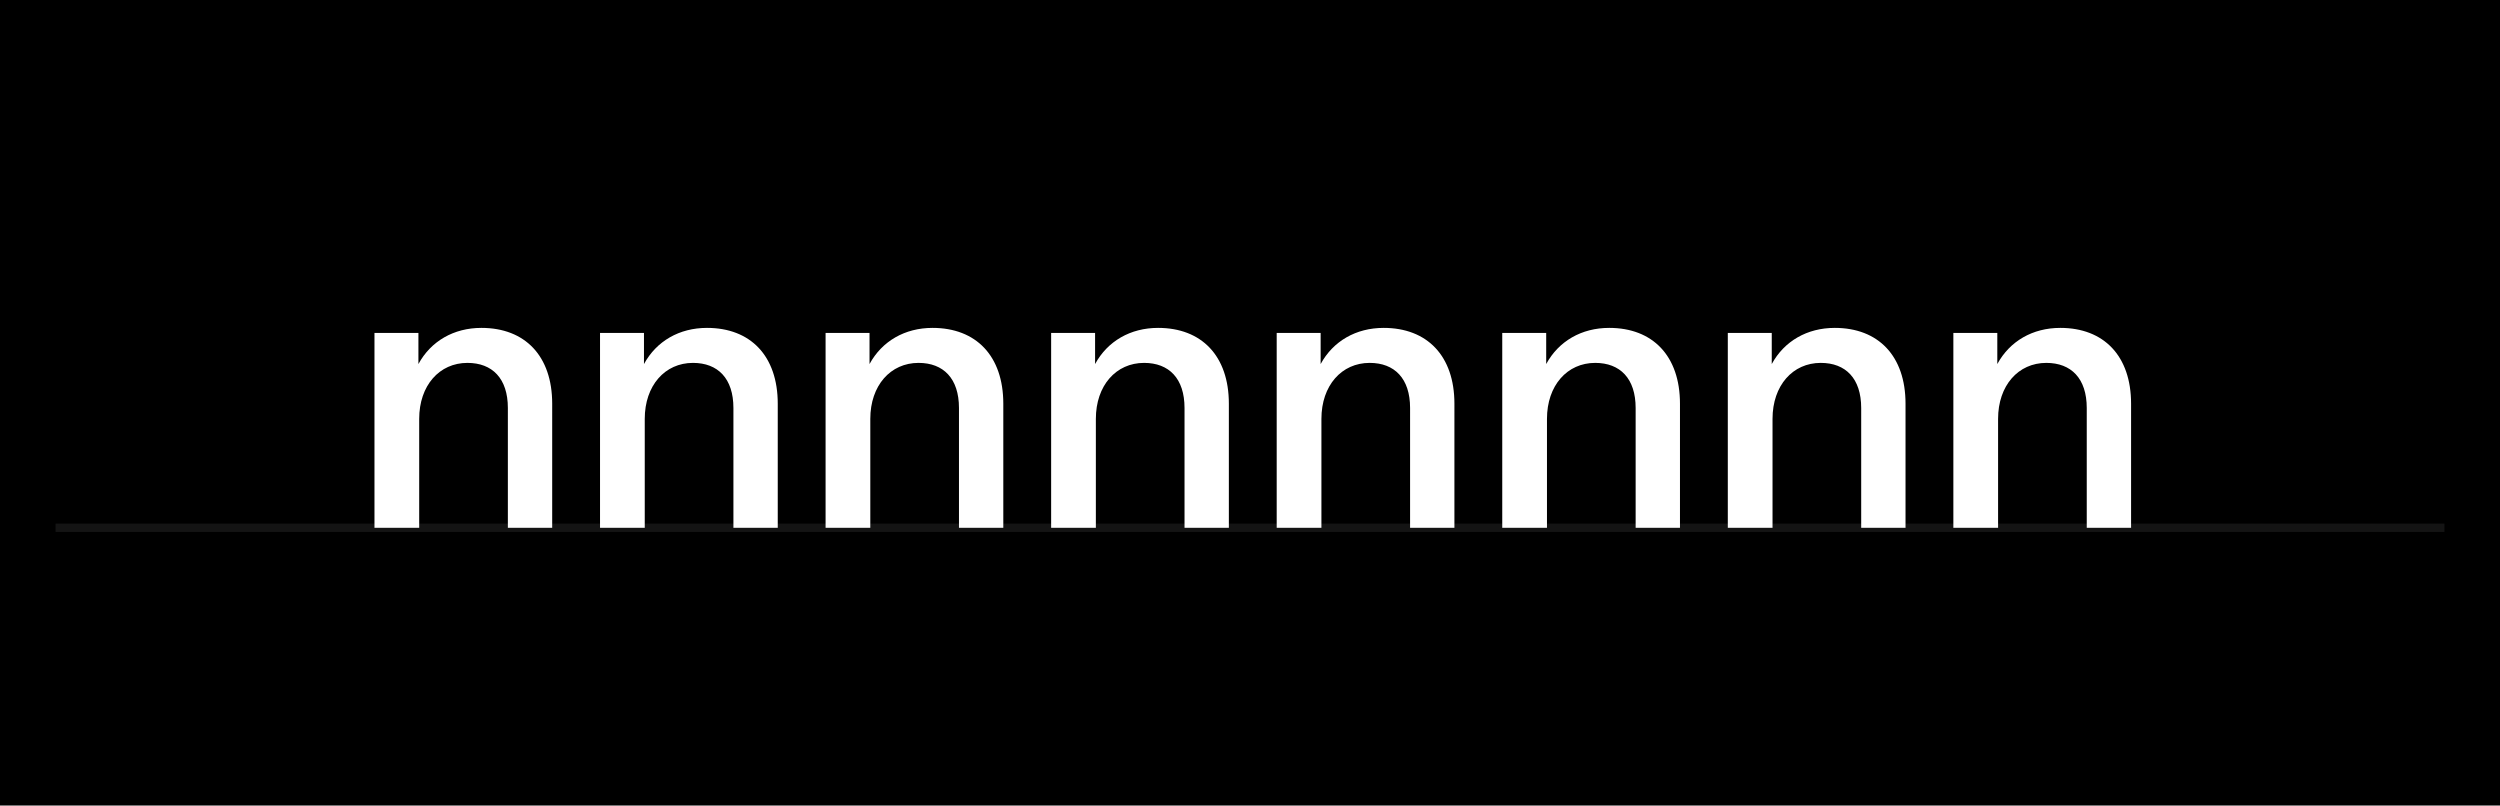 <svg xmlns="http://www.w3.org/2000/svg" viewBox="0 0 1800 580"><defs><style>.a{fill:#141414;}.b{fill:#fff;}</style></defs><rect width="1800" height="580"/><rect class="a" x="40" y="377" width="1720" height="6"/><path class="b" d="M269.62,380h32.2V301.6c0-24.08,14.56-40.32,34.72-40.32,17.92,0,29.12,11.2,29.12,32.48V380h31.92V290.68c0-34.44-19.6-54.6-50.96-54.6-19.88,0-36.4,9.52-45.36,26.04v-22.4H269.62Z"/><path class="b" d="M432.02,380h32.2V301.6c0-24.08,14.56-40.32,34.72-40.32,17.92,0,29.12,11.2,29.12,32.48V380h31.92V290.68c0-34.44-19.6-54.6-50.96-54.6-19.88,0-36.4,9.52-45.36,26.04v-22.4H432.02Z"/><path class="b" d="M594.42,380h32.2V301.6c0-24.08,14.56-40.32,34.72-40.32,17.92,0,29.12,11.2,29.12,32.48V380h31.92V290.68c0-34.44-19.6-54.6-50.96-54.6-19.88,0-36.4,9.52-45.36,26.04v-22.4H594.42Z"/><path class="b" d="M756.82,380h32.2V301.6c0-24.08,14.56-40.32,34.72-40.32,17.92,0,29.12,11.2,29.12,32.48V380h31.92V290.68c0-34.44-19.6-54.6-50.96-54.6-19.88,0-36.4,9.52-45.36,26.04v-22.4H756.82Z"/><path class="b" d="M919.22,380h32.2V301.6c0-24.08,14.56-40.32,34.72-40.32,17.92,0,29.12,11.2,29.12,32.48V380h31.92V290.68c0-34.44-19.6-54.6-50.96-54.6-19.88,0-36.4,9.52-45.36,26.04v-22.4H919.22Z"/><path class="b" d="M1081.62,380h32.2V301.6c0-24.08,14.56-40.32,34.72-40.32,17.92,0,29.12,11.2,29.12,32.48V380h31.92V290.68c0-34.44-19.6-54.6-50.96-54.6-19.88,0-36.4,9.52-45.36,26.04v-22.4h-31.64Z"/><path class="b" d="M1244.02,380h32.2V301.6c0-24.08,14.56-40.32,34.72-40.32,17.92,0,29.12,11.2,29.12,32.48V380h31.92V290.68c0-34.44-19.6-54.6-50.96-54.6-19.88,0-36.4,9.52-45.36,26.04v-22.4h-31.64Z"/><path class="b" d="M1406.42,380h32.2V301.6c0-24.08,14.56-40.32,34.72-40.32,17.92,0,29.12,11.2,29.12,32.48V380h31.92V290.68c0-34.44-19.6-54.6-50.96-54.6-19.88,0-36.4,9.52-45.36,26.04v-22.4h-31.64Z"/></svg>